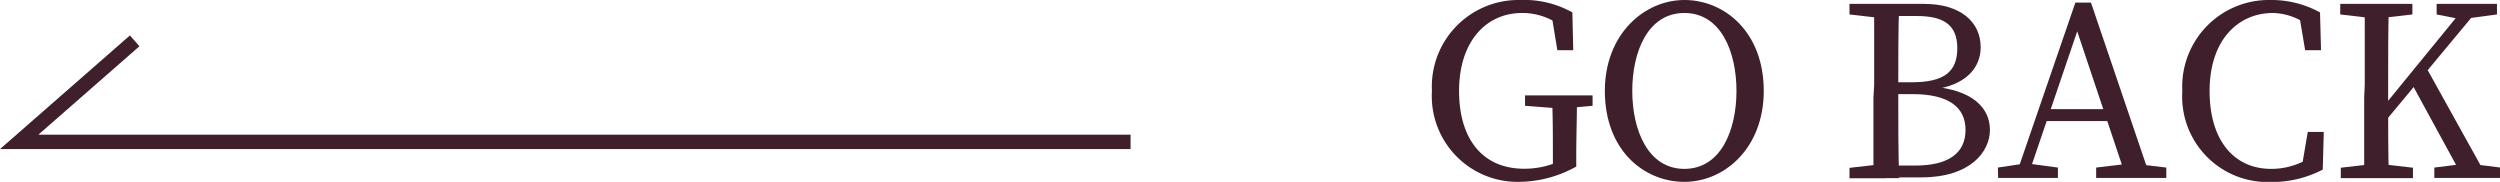 <svg xmlns="http://www.w3.org/2000/svg" width="173.21" height="12.6" viewBox="0 0 173.21 12.6"><defs><style>.cls-1{fill:none;stroke:#3f1f2c;stroke-miterlimit:10;}.cls-2{fill:#3f1f2c;}</style></defs><title>アセット 59</title><g id="レイヤー_2" data-name="レイヤー 2"><g id="コンテンツ"><polyline class="cls-1" points="78.33 9.83 1.33 9.83 9.33 2.83"/><path class="cls-2" d="M109.21,11.54a8.26,8.26,0,0,1-4,1.06,5.94,5.94,0,0,1-6-6.3A6,6,0,0,1,105.32,0a6.84,6.84,0,0,1,3.62.86L109,3.48h-1.1L107.46.81l1.12.36v1A4.41,4.41,0,0,0,105.46.9c-2.52,0-4.37,2-4.37,5.4s1.69,5.39,4.5,5.39A5.93,5.93,0,0,0,108.4,11l-.81.84v-1c0-1.37,0-2.77-.06-4.14h1.73c0,1.35-.05,2.73-.05,4.14Zm-3.55-4.21V6.61h4.68v.72l-2,.18H108Z"/><path class="cls-2" d="M122.2,6.3c0,3.94-2.7,6.3-5.5,6.3s-5.51-2.19-5.51-6.3c0-3.94,2.74-6.3,5.51-6.3S122.2,2.2,122.2,6.3Zm-5.5,5.4c2.54,0,3.61-2.7,3.61-5.4S119.24.9,116.7.9s-3.61,2.7-3.61,5.4S114.17,11.7,116.7,11.7Z"/><path class="cls-2" d="M128.14,1V.27h2.52v1h-.18Zm2.52,10.35v1h-2.52v-.72l2.34-.27Zm-.81-5.49c0-1.85,0-3.73,0-5.58h1.73c-.06,1.82-.06,3.69-.06,5.58v.63c0,2.13,0,4,.06,5.85H129.8c0-1.81,0-3.69,0-5.58Zm.81-.16h1.78c2.22,0,3.17-.7,3.17-2.36s-1-2.23-2.81-2.23h-2.14V.27h2.67c2.46,0,3.9,1.22,3.9,3,0,1.41-1,2.65-3.36,2.94V6c2.81.23,4,1.49,4,3s-1.35,3.29-4.76,3.29h-2.41v-.82h2c2.34,0,3.48-.89,3.48-2.47S135,6.52,132.5,6.52h-1.84Z"/><path class="cls-2" d="M138.42,11.61l1.8-.27h.36l2,.27v.72h-4.14ZM143.79.18h1.08L149,12.33h-1.68L143.71,1.55h.42l-3.67,10.78h-.85Zm-2.11,7.38h4.86l.29.83h-5.44Zm3.55,4.05,2.27-.27h.36l2.23.27v.72h-4.86Z"/><path class="cls-2" d="M160.56,10.55v1l-1.12.25.45-2.66H161l-.07,2.61a7.62,7.62,0,0,1-3.64.86,5.92,5.92,0,0,1-6.09-6.3A6,6,0,0,1,157.26,0a7,7,0,0,1,3.48.86l.07,2.62h-1.1L159.26.81l1.12.25v1.1A4.24,4.24,0,0,0,157.48.9c-2.43,0-4.39,1.89-4.39,5.4s1.76,5.4,4.26,5.4A5,5,0,0,0,160.56,10.55Z"/><path class="cls-2" d="M162.14,1V.27h5V1l-2.34.27h-.36Zm2.7,10.35,2.34.27v.72h-5v-.72l2.34-.27Zm-1-5.49c0-1.85,0-3.73,0-5.58h1.67c-.05,1.82-.05,3.69-.05,5.58V7.22c0,1.39,0,3.26.05,5.11H163.8c0-1.81,0-3.69,0-5.58ZM164.63,8l6.3-7.71H172l-7.38,8.88ZM168,4.5l4.35,7.83h-1.69L167,5.62Zm.66,7.11,2.16-.27h.27l2.16.27v.72h-4.59ZM168.82,1V.27H173V1l-2,.27-.36.09Z"/></g></g></svg>